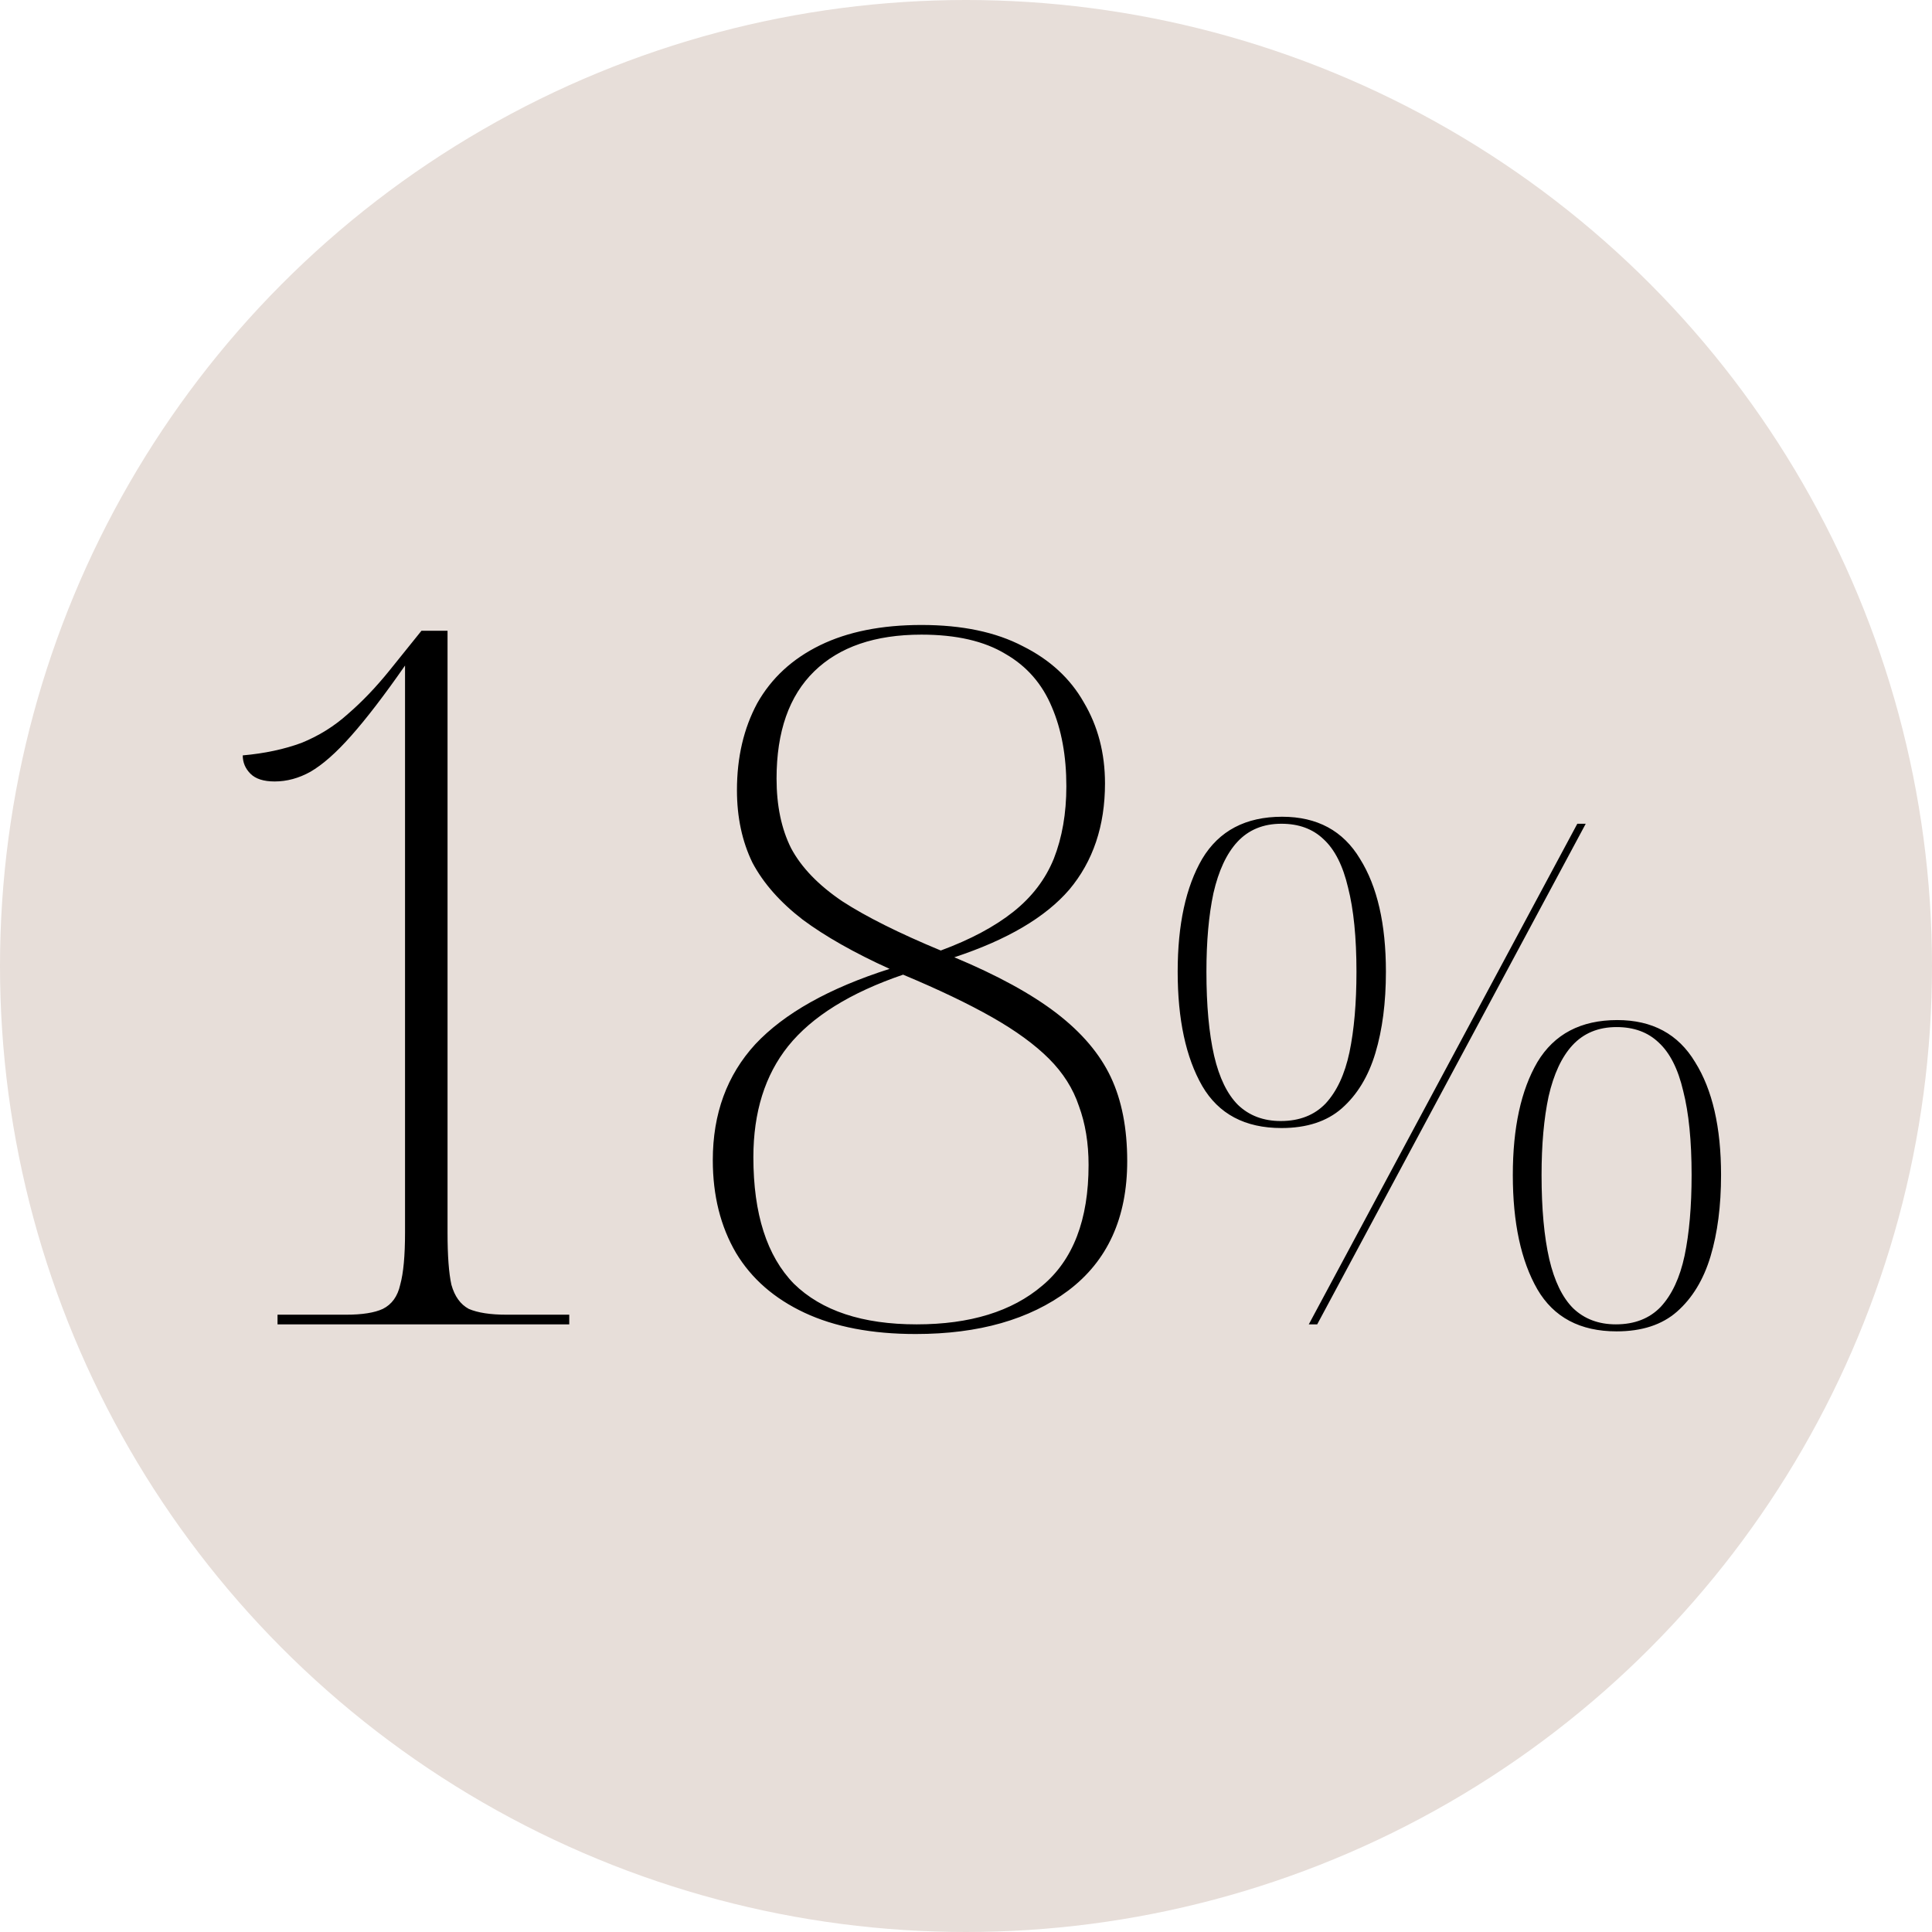 <?xml version="1.0" encoding="UTF-8"?> <svg xmlns="http://www.w3.org/2000/svg" width="124" height="124" viewBox="0 0 124 124" fill="none"> <circle cx="62" cy="62" r="62" fill="#E7DED9"></circle> <path d="M17.812 85V84.38H22.214C23.247 84.38 24.033 84.256 24.57 84.008C25.149 83.719 25.521 83.202 25.686 82.458C25.893 81.714 25.996 80.598 25.996 79.11V42.716C24.673 44.617 23.516 46.126 22.524 47.242C21.573 48.317 20.705 49.081 19.92 49.536C19.176 49.949 18.411 50.156 17.626 50.156C16.923 50.156 16.407 49.991 16.076 49.66C15.745 49.329 15.58 48.937 15.58 48.482C16.985 48.358 18.246 48.089 19.362 47.676C20.478 47.221 21.47 46.601 22.338 45.816C23.247 45.031 24.136 44.101 25.004 43.026L27.05 40.484H28.724V79.11C28.724 80.598 28.807 81.714 28.972 82.458C29.179 83.202 29.551 83.719 30.088 84.008C30.667 84.256 31.473 84.38 32.506 84.38H36.536V85H17.812ZM58.769 85.62C55.958 85.62 53.581 85.165 51.639 84.256C49.696 83.347 48.229 82.065 47.237 80.412C46.245 78.717 45.749 76.733 45.749 74.46C45.749 71.484 46.658 69.004 48.477 67.02C50.337 65.036 53.209 63.424 57.095 62.184C54.822 61.151 52.962 60.097 51.515 59.022C50.068 57.906 48.993 56.687 48.291 55.364C47.63 54 47.299 52.45 47.299 50.714C47.299 48.606 47.733 46.746 48.601 45.134C49.51 43.522 50.853 42.282 52.631 41.414C54.408 40.546 56.578 40.112 59.141 40.112C61.745 40.112 63.915 40.567 65.651 41.476C67.387 42.344 68.689 43.543 69.557 45.072C70.466 46.601 70.921 48.337 70.921 50.28C70.921 53.008 70.156 55.281 68.627 57.1C67.097 58.877 64.638 60.324 61.249 61.44C64.018 62.597 66.209 63.796 67.821 65.036C69.433 66.276 70.59 67.64 71.293 69.128C71.996 70.616 72.347 72.414 72.347 74.522C72.347 78.159 71.086 80.929 68.565 82.83C66.085 84.69 62.819 85.62 58.769 85.62ZM58.831 85C62.261 85 64.948 84.173 66.891 82.52C68.875 80.867 69.867 78.283 69.867 74.77C69.867 73.365 69.66 72.104 69.247 70.988C68.875 69.872 68.234 68.859 67.325 67.95C66.415 67.041 65.196 66.152 63.667 65.284C62.138 64.416 60.236 63.507 57.963 62.556C54.574 63.713 52.114 65.243 50.585 67.144C49.097 69.004 48.353 71.381 48.353 74.274C48.353 77.911 49.221 80.619 50.957 82.396C52.734 84.132 55.359 85 58.831 85ZM60.381 61.006C62.282 60.303 63.832 59.477 65.031 58.526C66.23 57.575 67.097 56.439 67.635 55.116C68.172 53.752 68.441 52.202 68.441 50.466C68.441 48.523 68.131 46.829 67.511 45.382C66.891 43.894 65.899 42.757 64.535 41.972C63.171 41.145 61.373 40.732 59.141 40.732C56.165 40.732 53.871 41.517 52.259 43.088C50.647 44.659 49.841 46.953 49.841 49.97C49.841 51.706 50.151 53.194 50.771 54.434C51.432 55.674 52.528 56.811 54.057 57.844C55.586 58.836 57.694 59.89 60.381 61.006ZM84.001 85L101.236 52.87H101.776L84.541 85H84.001ZM82.246 72.4C79.906 72.4 78.211 71.5 77.161 69.7C76.111 67.87 75.586 65.425 75.586 62.365C75.586 59.335 76.111 56.92 77.161 55.12C78.241 53.32 79.951 52.42 82.291 52.42C84.541 52.42 86.206 53.32 87.286 55.12C88.396 56.89 88.951 59.305 88.951 62.365C88.951 64.345 88.726 66.085 88.276 67.585C87.826 69.085 87.106 70.27 86.116 71.14C85.156 71.98 83.866 72.4 82.246 72.4ZM82.201 71.95C83.401 71.95 84.361 71.575 85.081 70.825C85.801 70.045 86.311 68.95 86.611 67.54C86.911 66.1 87.061 64.375 87.061 62.365C87.061 60.175 86.881 58.375 86.521 56.965C86.191 55.555 85.666 54.52 84.946 53.86C84.256 53.2 83.356 52.87 82.246 52.87C81.076 52.87 80.131 53.26 79.411 54.04C78.721 54.79 78.211 55.885 77.881 57.325C77.581 58.735 77.431 60.415 77.431 62.365C77.431 64.525 77.596 66.325 77.926 67.765C78.256 69.175 78.766 70.225 79.456 70.915C80.176 71.605 81.091 71.95 82.201 71.95ZM103.756 85.45C101.416 85.45 99.721 84.55 98.671 82.75C97.621 80.92 97.096 78.475 97.096 75.415C97.096 72.385 97.621 69.97 98.671 68.17C99.751 66.37 101.461 65.47 103.801 65.47C106.051 65.47 107.716 66.37 108.796 68.17C109.906 69.94 110.461 72.355 110.461 75.415C110.461 77.395 110.236 79.135 109.786 80.635C109.336 82.135 108.616 83.32 107.626 84.19C106.666 85.03 105.376 85.45 103.756 85.45ZM103.711 85C104.911 85 105.871 84.625 106.591 83.875C107.311 83.095 107.821 82 108.121 80.59C108.421 79.15 108.571 77.425 108.571 75.415C108.571 73.225 108.391 71.425 108.031 70.015C107.701 68.605 107.176 67.57 106.456 66.91C105.766 66.25 104.866 65.92 103.756 65.92C102.586 65.92 101.641 66.31 100.921 67.09C100.231 67.84 99.721 68.935 99.391 70.375C99.091 71.785 98.941 73.465 98.941 75.415C98.941 77.575 99.106 79.375 99.436 80.815C99.766 82.225 100.276 83.275 100.966 83.965C101.686 84.655 102.601 85 103.711 85Z" fill="black"></path> </svg> 